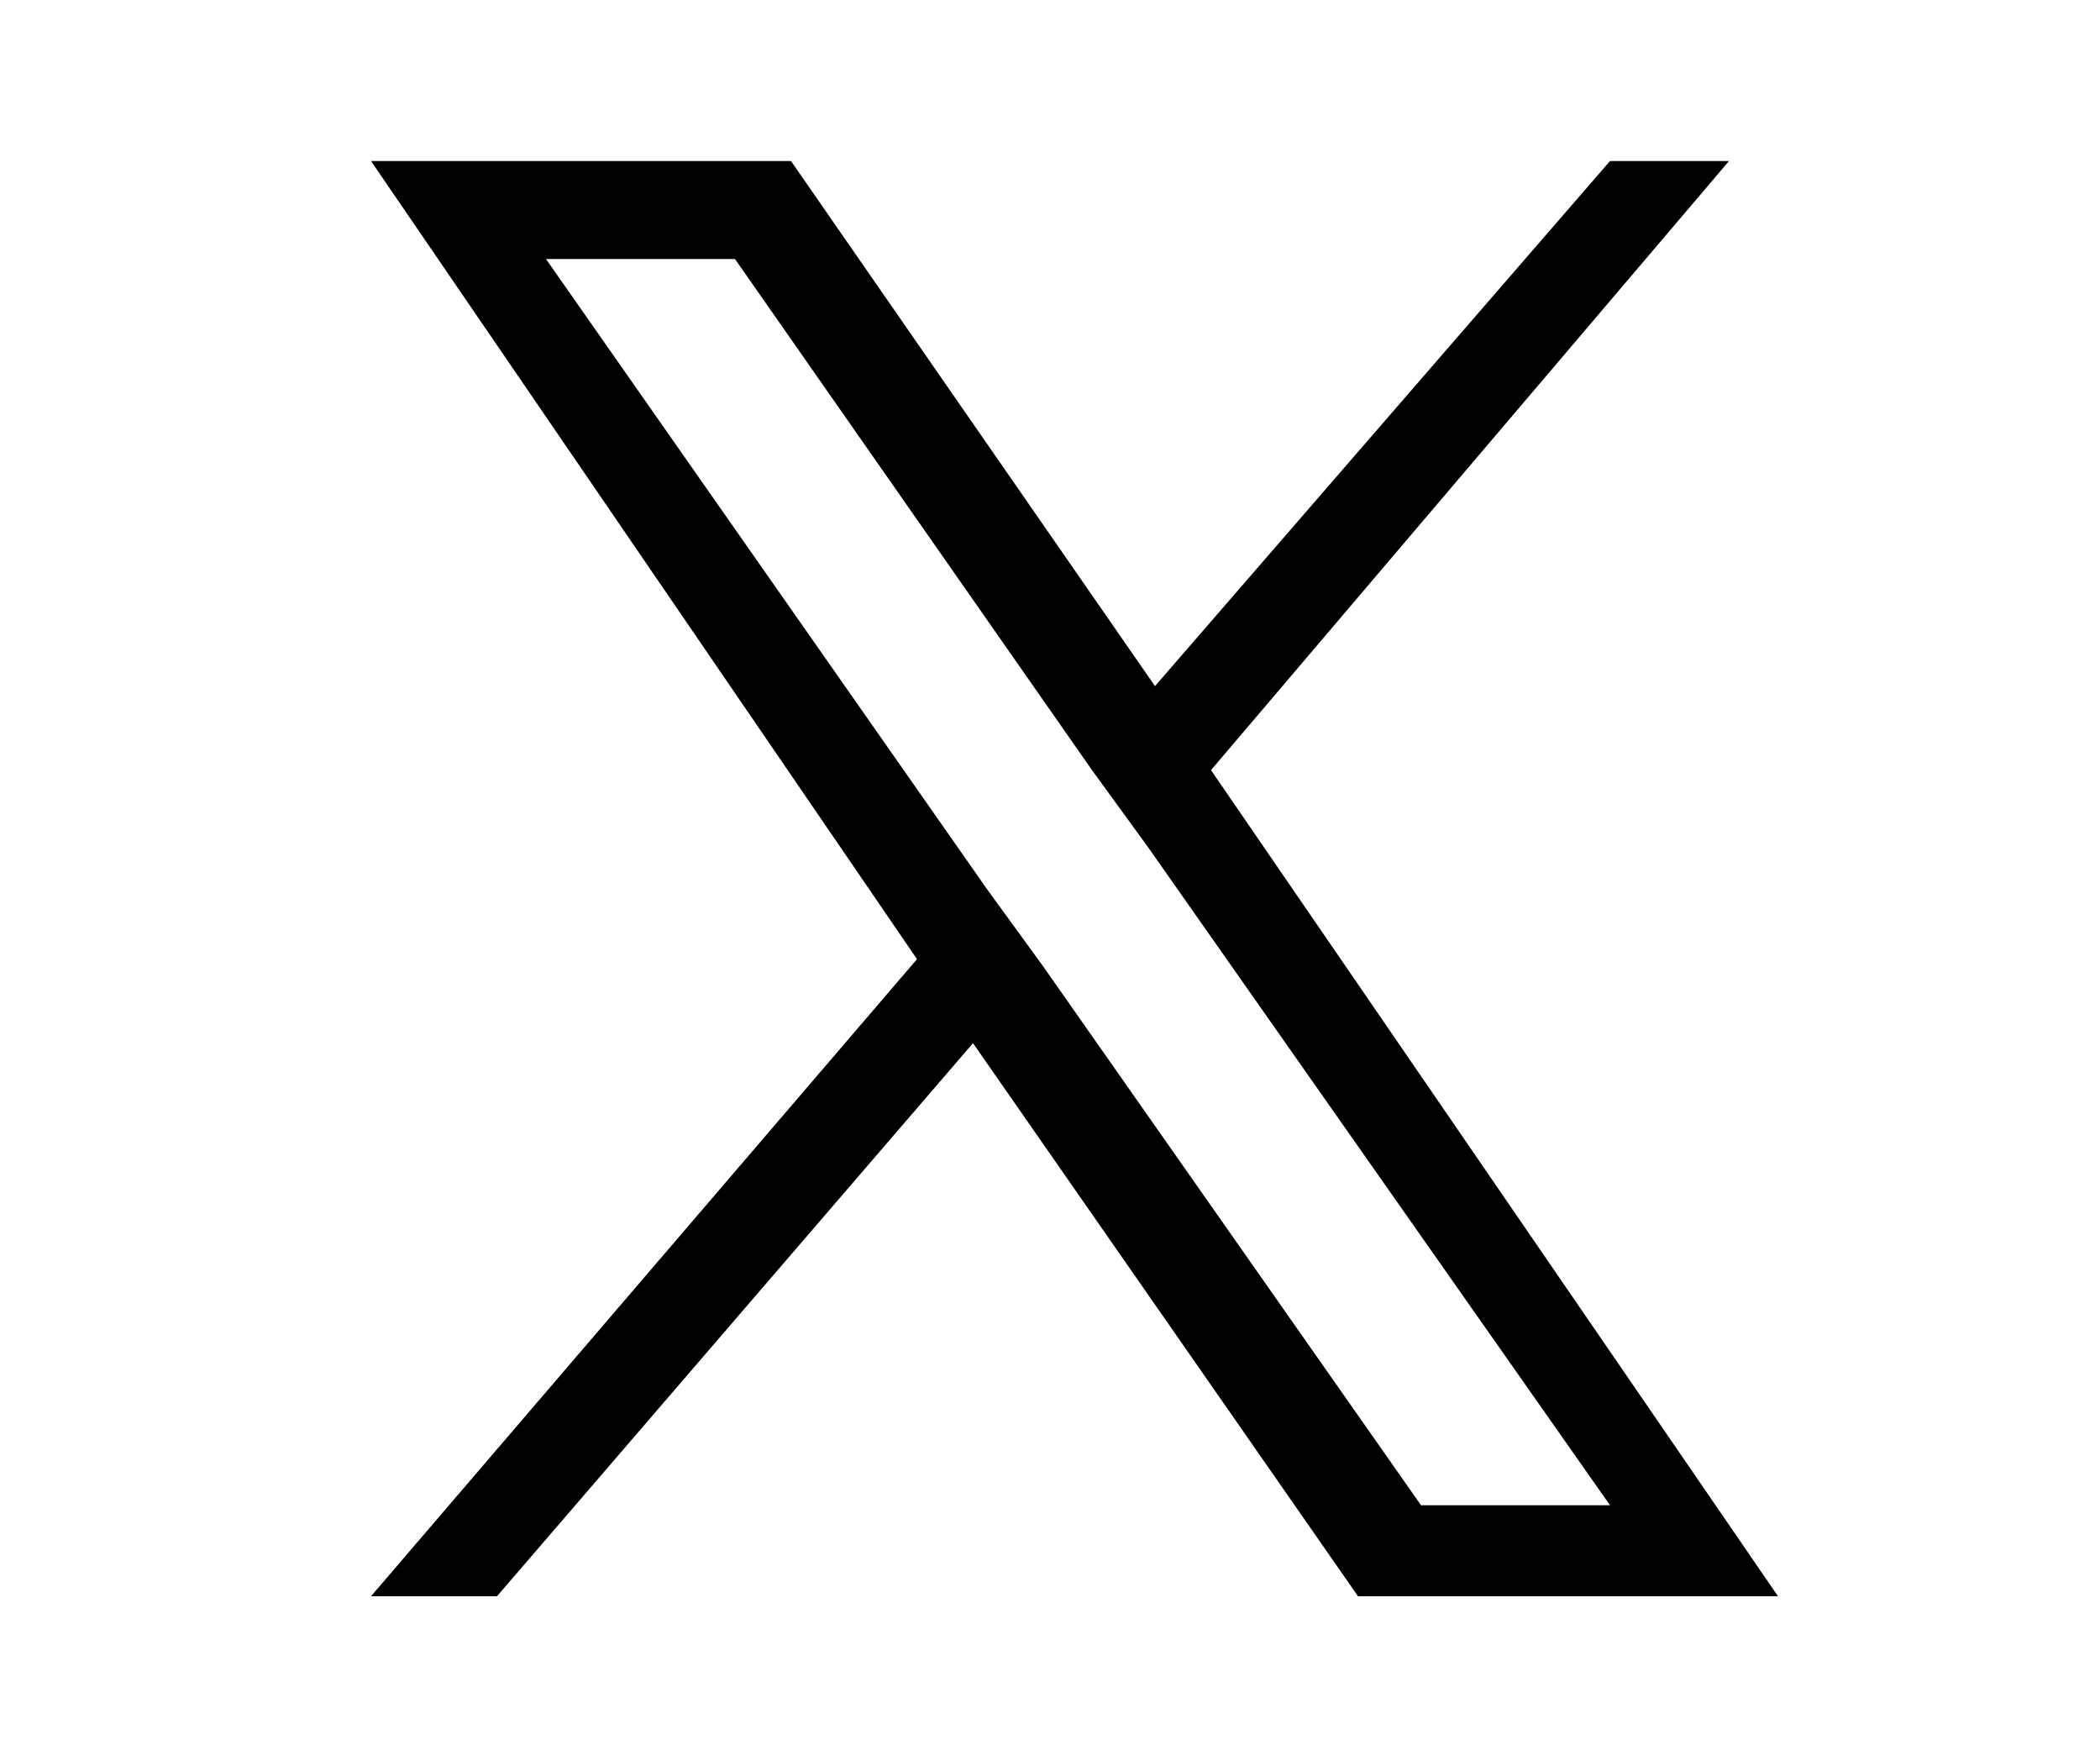 <?xml version="1.0" encoding="utf-8"?>
<!-- Generator: Adobe Illustrator 28.2.0, SVG Export Plug-In . SVG Version: 6.00 Build 0)  -->
<svg version="1.1" id="レイヤー_1" xmlns="http://www.w3.org/2000/svg" xmlns:xlink="http://www.w3.org/1999/xlink" x="0px"
	 y="0px" viewBox="0 0 30 25" style="enable-background:new 0 0 30 25;" xml:space="preserve">
<path d="M17.3,11l7.4-8.7H23l-6.5,7.5l-5.2-7.5h-6l7.8,11.4l-7.8,9.1h1.8l6.8-7.9l5.5,7.9h6L17.3,11L17.3,11z M14.9,13.8l-0.8-1.1
	l-6.3-9h2.7l5.1,7.3l0.8,1.1l6.6,9.4h-2.7L14.9,13.8L14.9,13.8z"/>
</svg>
